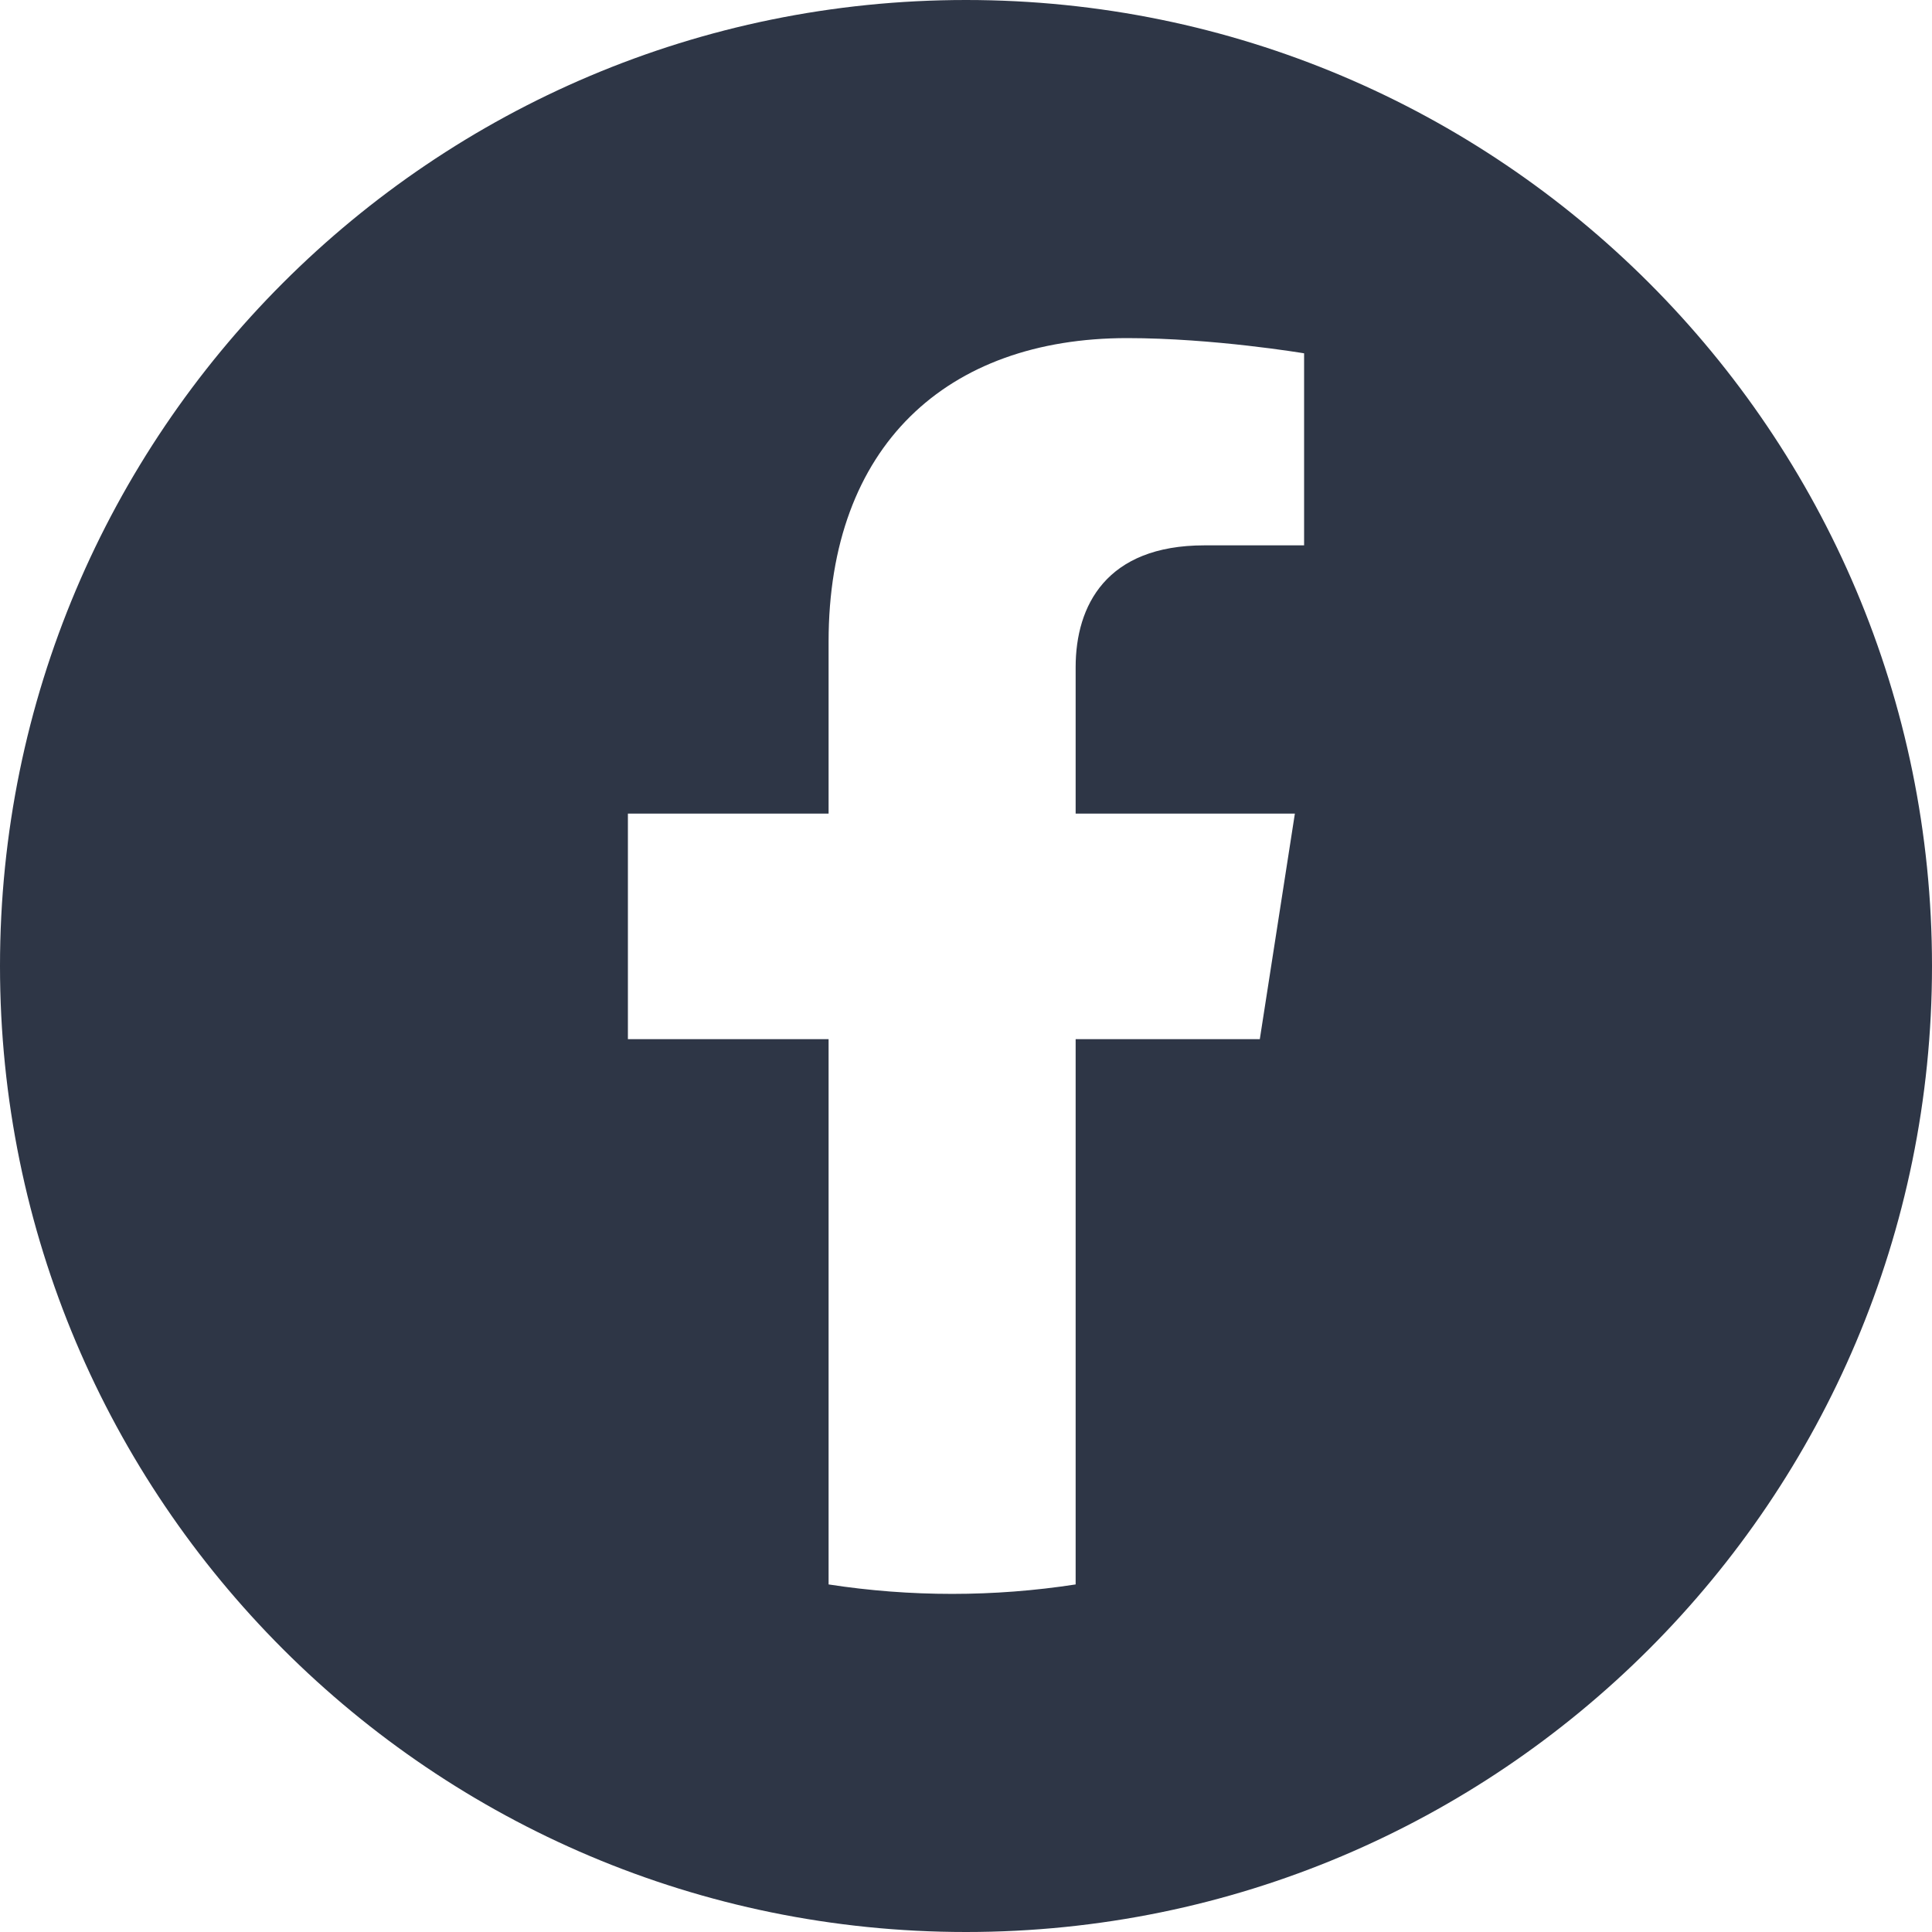 <svg width="40" height="40" viewBox="0 0 40 40" fill="none" xmlns="http://www.w3.org/2000/svg">
<path d="M20 0C31.046 0 40 8.954 40 20C40 31.046 31.046 40 20 40C8.954 40 0 31.046 0 20C0 8.954 8.954 0 20 0ZM23.337 7C19.599 7 17.155 9.236 17.155 13.285V16.845H13V21.515H17.155V32.804C18.85 33.065 20.575 33.065 22.27 32.804V21.515H26.083L26.809 16.845H22.27V13.815C22.27 12.538 22.904 11.291 24.936 11.291H27V7.315C26.993 7.314 25.124 7 23.337 7Z" fill="#2E3646"/>
</svg>
